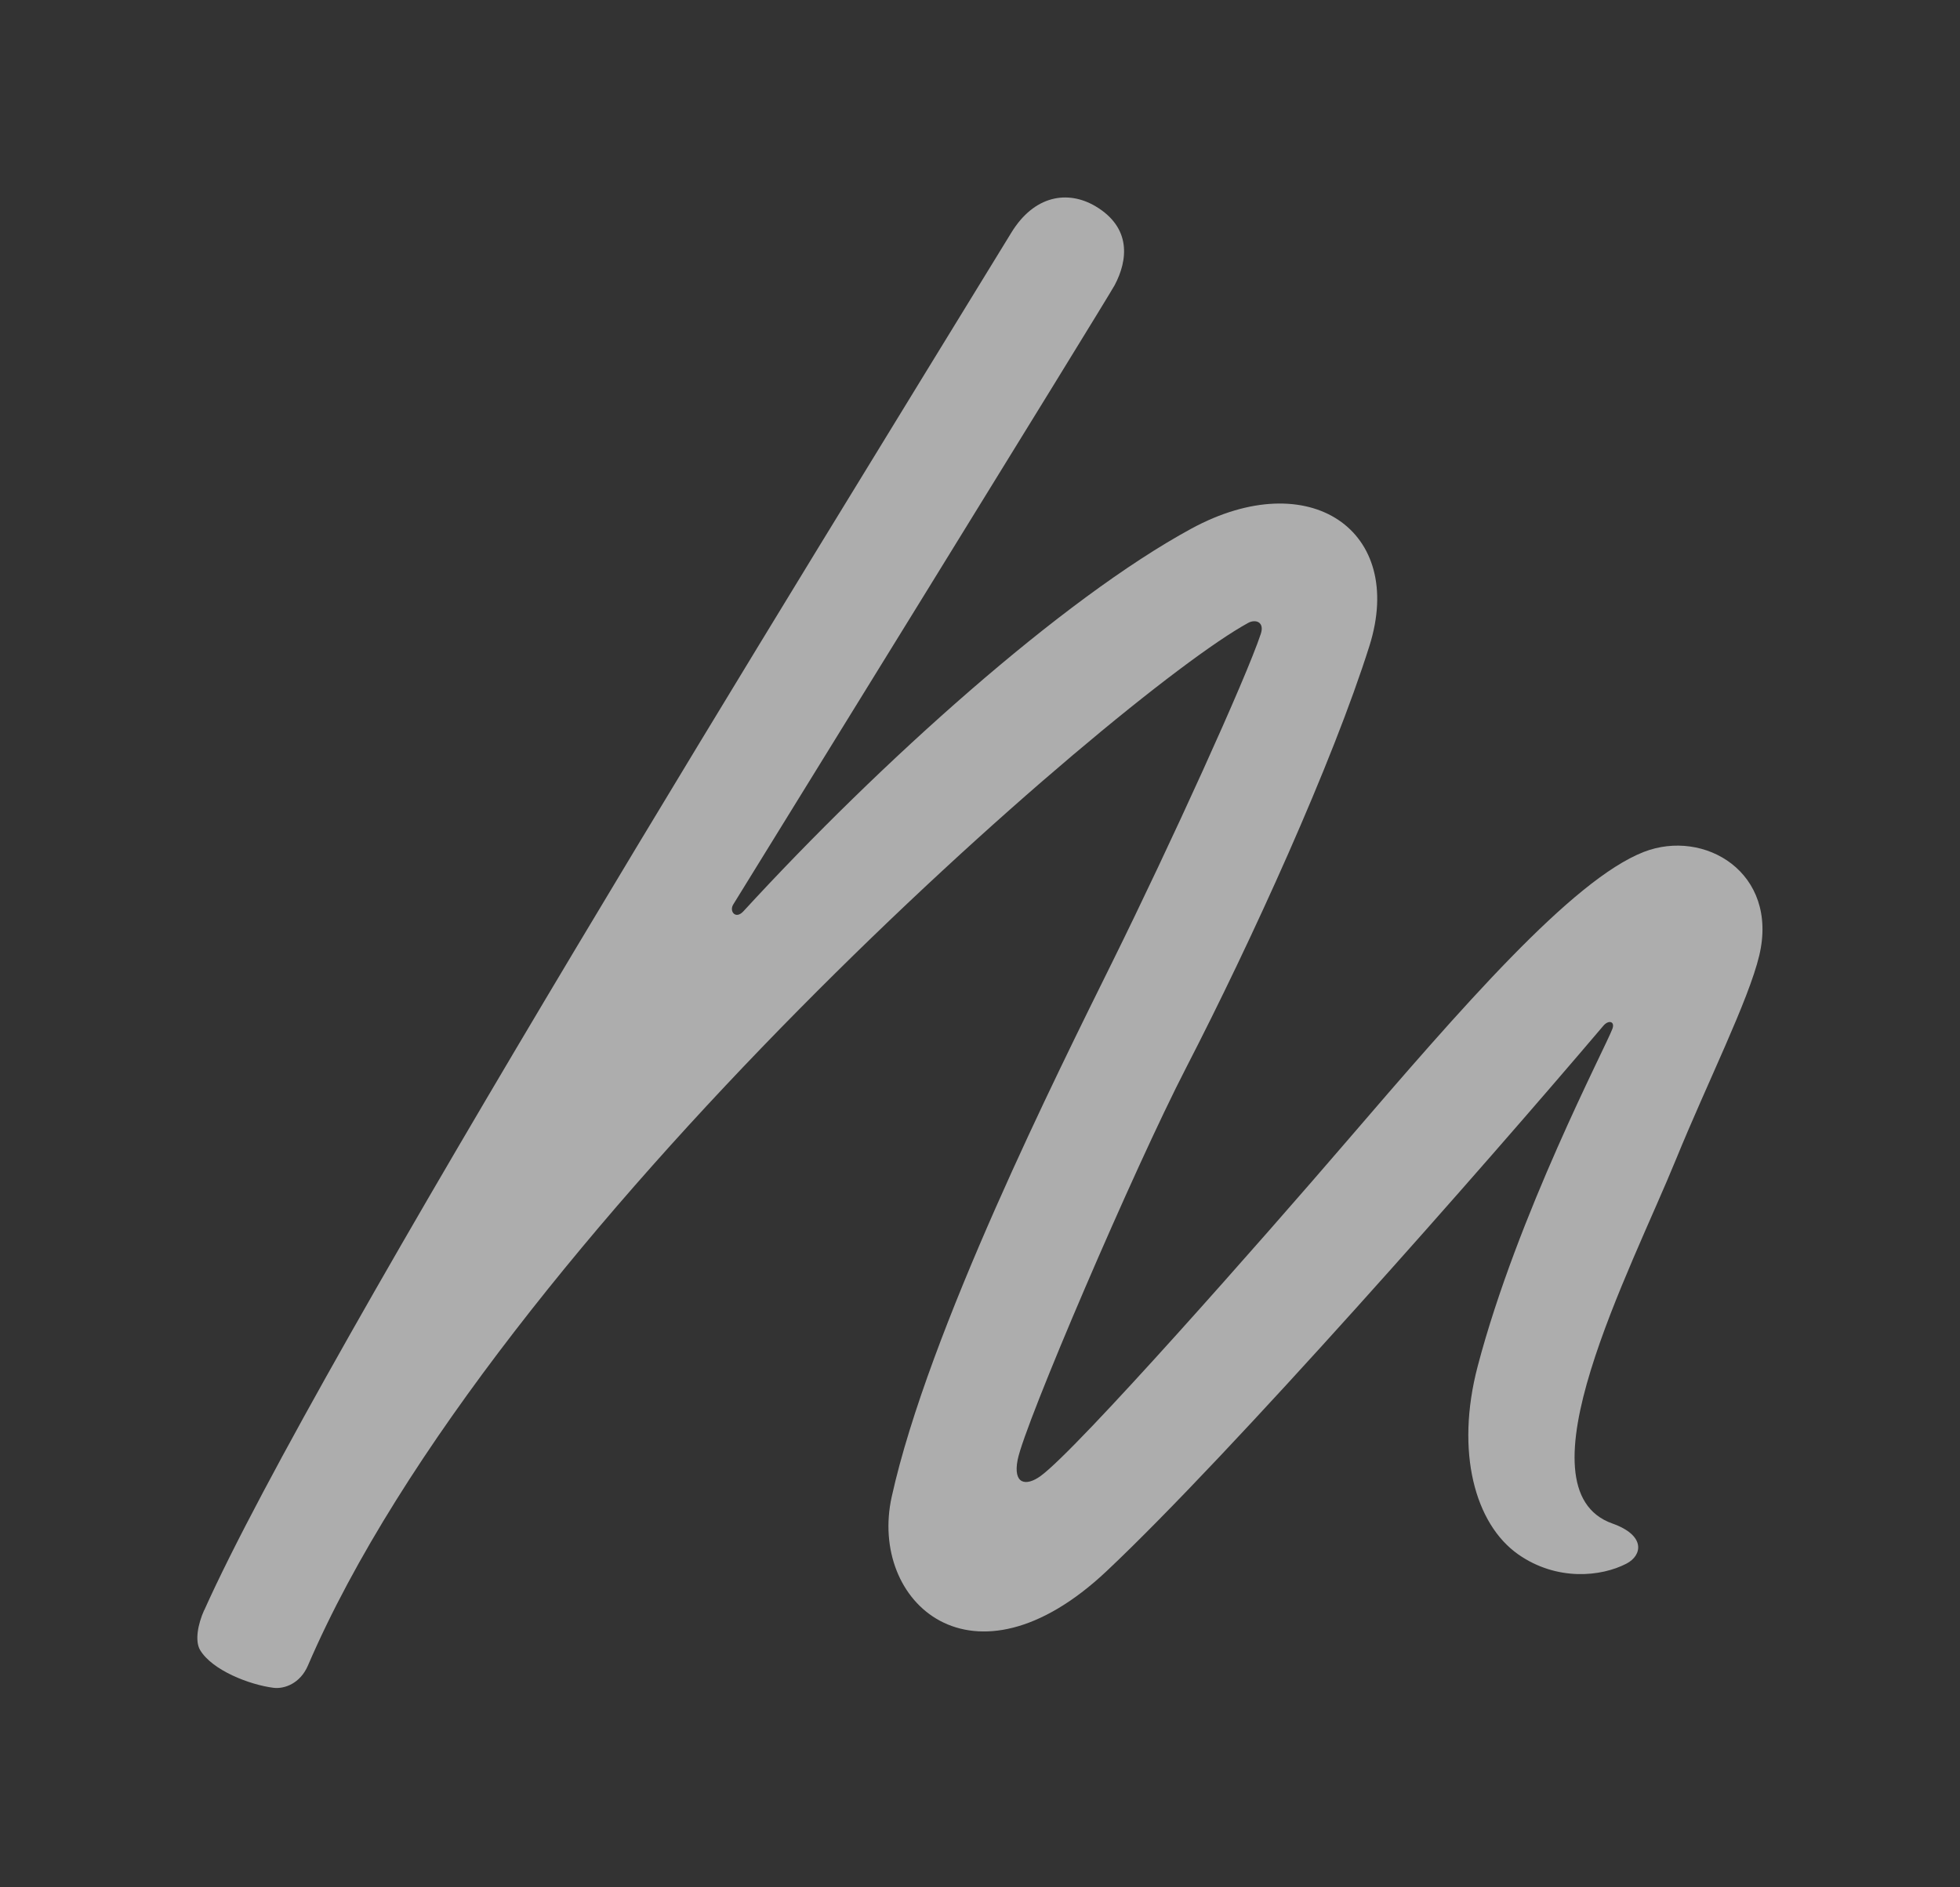 <?xml version="1.0" encoding="UTF-8"?>
<svg xmlns="http://www.w3.org/2000/svg" id="Layer_1" version="1.1" viewBox="0 0 1620 1560">
  <rect x="0" y="0" width="1620" height="1560" fill="#333333" stroke="none"/>
  <defs>
    <style>
      .st0 {
        fill: none;
      }

      .st1 {
        fill: #fff;
        opacity: .6;
      }
    </style>
  </defs>
  <path class="st1" d="M168.8,1331c92.7-207.2,504.3-872.8,667.1-1138.7,18.9-30.9,46.6-35.4,69.6-21.8,29.9,17.8,26.7,44.7,15.8,65.2-6,11.3-311.9,506.4-315.3,512s2,12.5,8.4,5.6c113.1-123.1,263.4-258.3,370.4-316.4,97.5-52.9,177.1,1.5,147.1,96.9-30.5,96.7-97.5,244-151.5,348.7-43.2,83.7-133.5,294.4-139.3,324.2-3.9,20.1,6.8,22.1,18.9,13.4,30.8-22.3,186.7-199.5,252-275.5,95.8-111.4,187.2-217.2,246.6-240.4,50.1-19.5,111.7,17,95.5,85.5-8.8,37.1-43,105.3-68.8,168.5-37.6,92.2-132.9,272.7-52.6,301.1,27.9,9.9,24.6,26.4,11.7,33.1-21.1,11-57.7,14.6-89.4-7.5-35.9-25.1-52.2-84.8-33.7-155.4,32.9-125.3,105.8-264,111.4-279.1,2.3-6.1-3.1-7.7-7.5-2.5-100.8,118.7-307.9,354-410.5,450.7-111.2,104.7-196.8,25.4-177.7-61.3,30.3-137.3,137.8-351.9,182.3-442,47.9-96.9,110.5-234.3,122.8-271.4,3.3-10-4.6-12.3-10.5-9-107,58.5-624.5,506.9-777.1,861.8-6.4,14.9-19.5,19.5-28.4,18.4-19.9-2.5-50.7-14.5-60.7-31.2-4.5-7.6-1.8-21.5,3.3-32.9h0Z"></path>
  <g>
    <rect class="st0" y="1.6" width="160" height="160"></rect>
    <rect class="st0" x="1460" y="1.6" width="160" height="160"></rect>
    <rect class="st0" y="1395.2" width="160" height="160"></rect>
    <rect class="st0" x="1460" y="1395.2" width="160" height="160"></rect>
    <rect class="st0" x="160" y="161.6" width="1300" height="1233.6"></rect>
  </g>
</svg>
